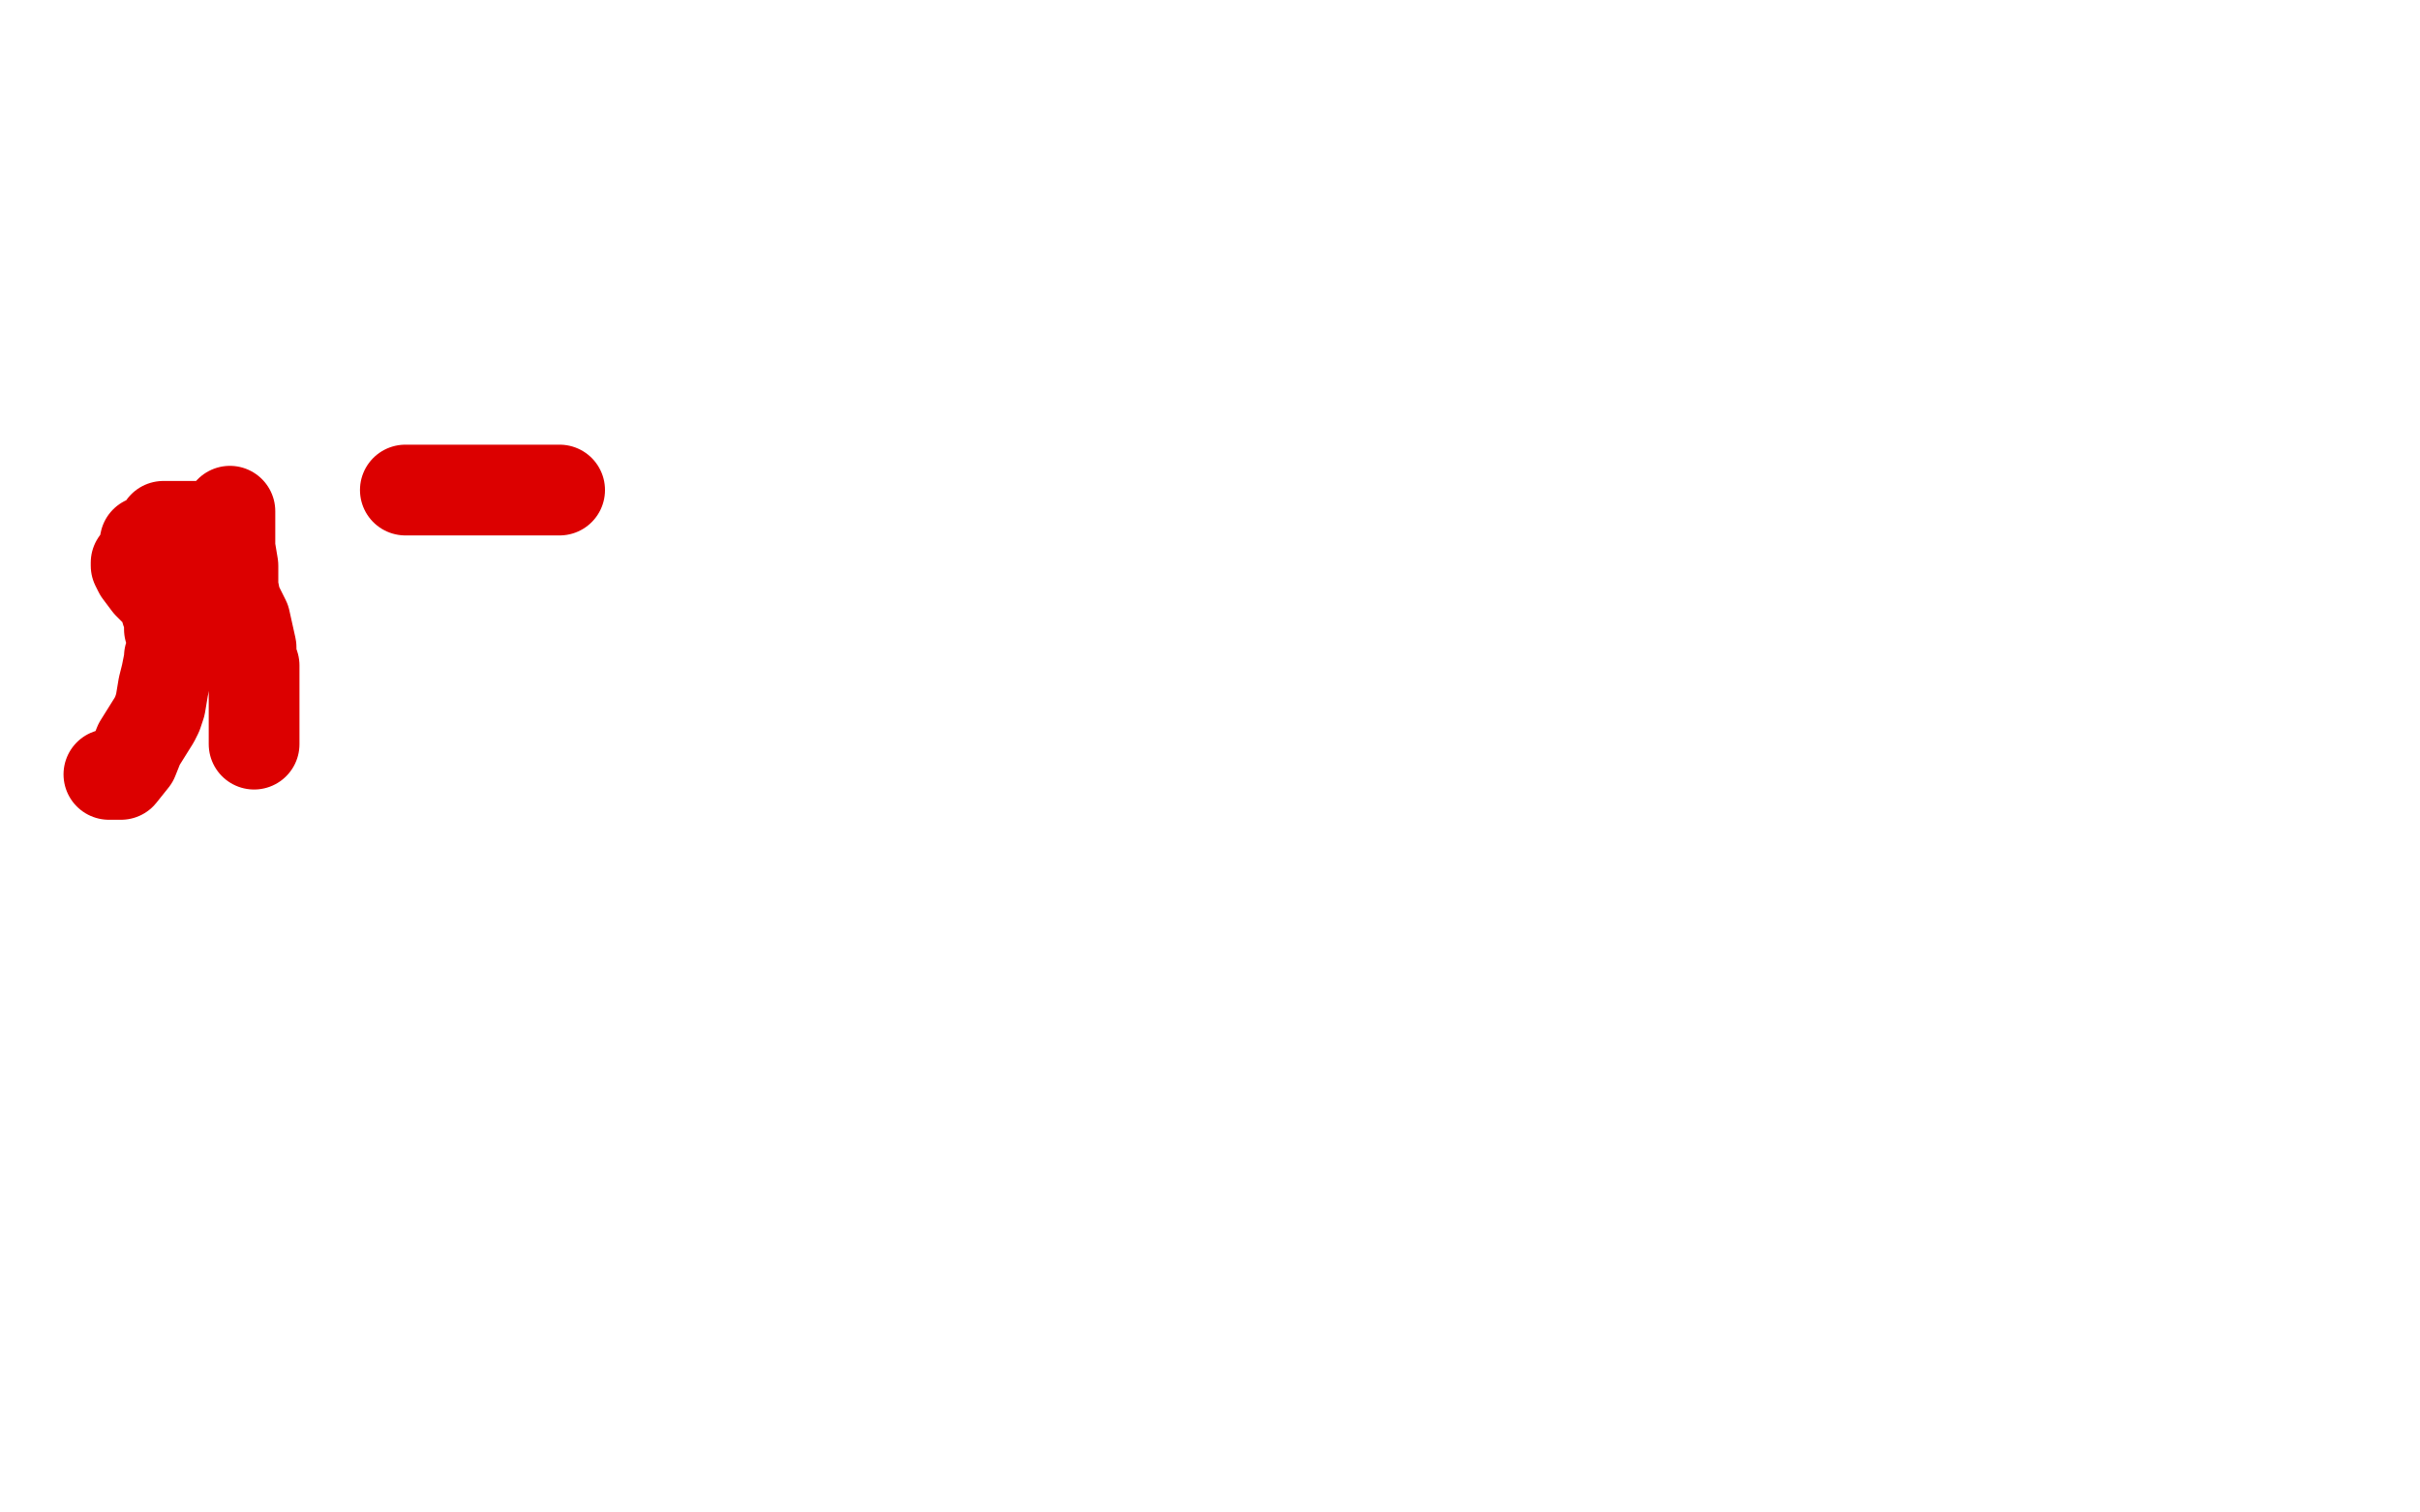 <?xml version="1.0" standalone="no"?>
<!DOCTYPE svg PUBLIC "-//W3C//DTD SVG 1.1//EN"
"http://www.w3.org/Graphics/SVG/1.1/DTD/svg11.dtd">

<svg width="800" height="500" version="1.1" xmlns="http://www.w3.org/2000/svg" xmlns:xlink="http://www.w3.org/1999/xlink" style="stroke-antialiasing: false"><desc>This SVG has been created on https://colorillo.com/</desc><rect x='0' y='0' width='800' height='500' style='fill: rgb(255,255,255); stroke-width:0' /><polyline points="76,169 76,172 76,172 76,181 76,181 77,187 77,187 77,194 77,194 78,199 78,199 80,203 80,203 81,205 81,205 83,214 83,214 83,217 83,217 84,220 84,220 84,222 84,222 84,223 84,223 84,224 84,224 84,225 84,225 84,232 84,232 84,233 84,233 84,243 84,244 84,246" style="fill: none; stroke: #dc0000; stroke-width: 30; stroke-linejoin: round; stroke-linecap: round; stroke-antialiasing: false; stroke-antialias: 0; opacity: 1.0"/>
<polyline points="73,174 71,174 71,174 69,174 69,174 68,174 68,174 65,174 65,174 63,174 63,174 62,174 62,174 61,174 61,174 60,174 60,174 56,174 56,174 55,174 55,174 54,174 54,174 53,177 53,177 50,179 50,179 49,179 49,179 48,179 48,179 47,184 47,184 45,186 45,186 45,187 45,187 46,189 46,189 49,193 49,193 52,196 52,196 55,199 55,199 55,202 55,202 56,202 56,202 56,203 56,208 57,210 58,210 59,210 60,210 62,211 64,212 67,212 68,212 67,212 66,212 64,212 64,213 63,213 61,214 60,214 59,214 57,216 57,217 56,217 56,218 55,223 54,227 53,233 52,236 51,238 46,246 44,251 40,256 39,256 37,256 36,256" style="fill: none; stroke: #dc0000; stroke-width: 30; stroke-linejoin: round; stroke-linecap: round; stroke-antialiasing: false; stroke-antialias: 0; opacity: 1.0"/>
<polyline points="134,162 136,162 136,162 139,162 139,162 142,162 142,162 145,162 145,162 148,162 148,162 151,162 151,162 159,162 159,162 163,162 163,162 170,162 170,162 176,162 176,162 181,162 181,162 183,162 183,162 185,162 185,162" style="fill: none; stroke: #dc0000; stroke-width: 30; stroke-linejoin: round; stroke-linecap: round; stroke-antialiasing: false; stroke-antialias: 0; opacity: 1.0"/>
</svg>
